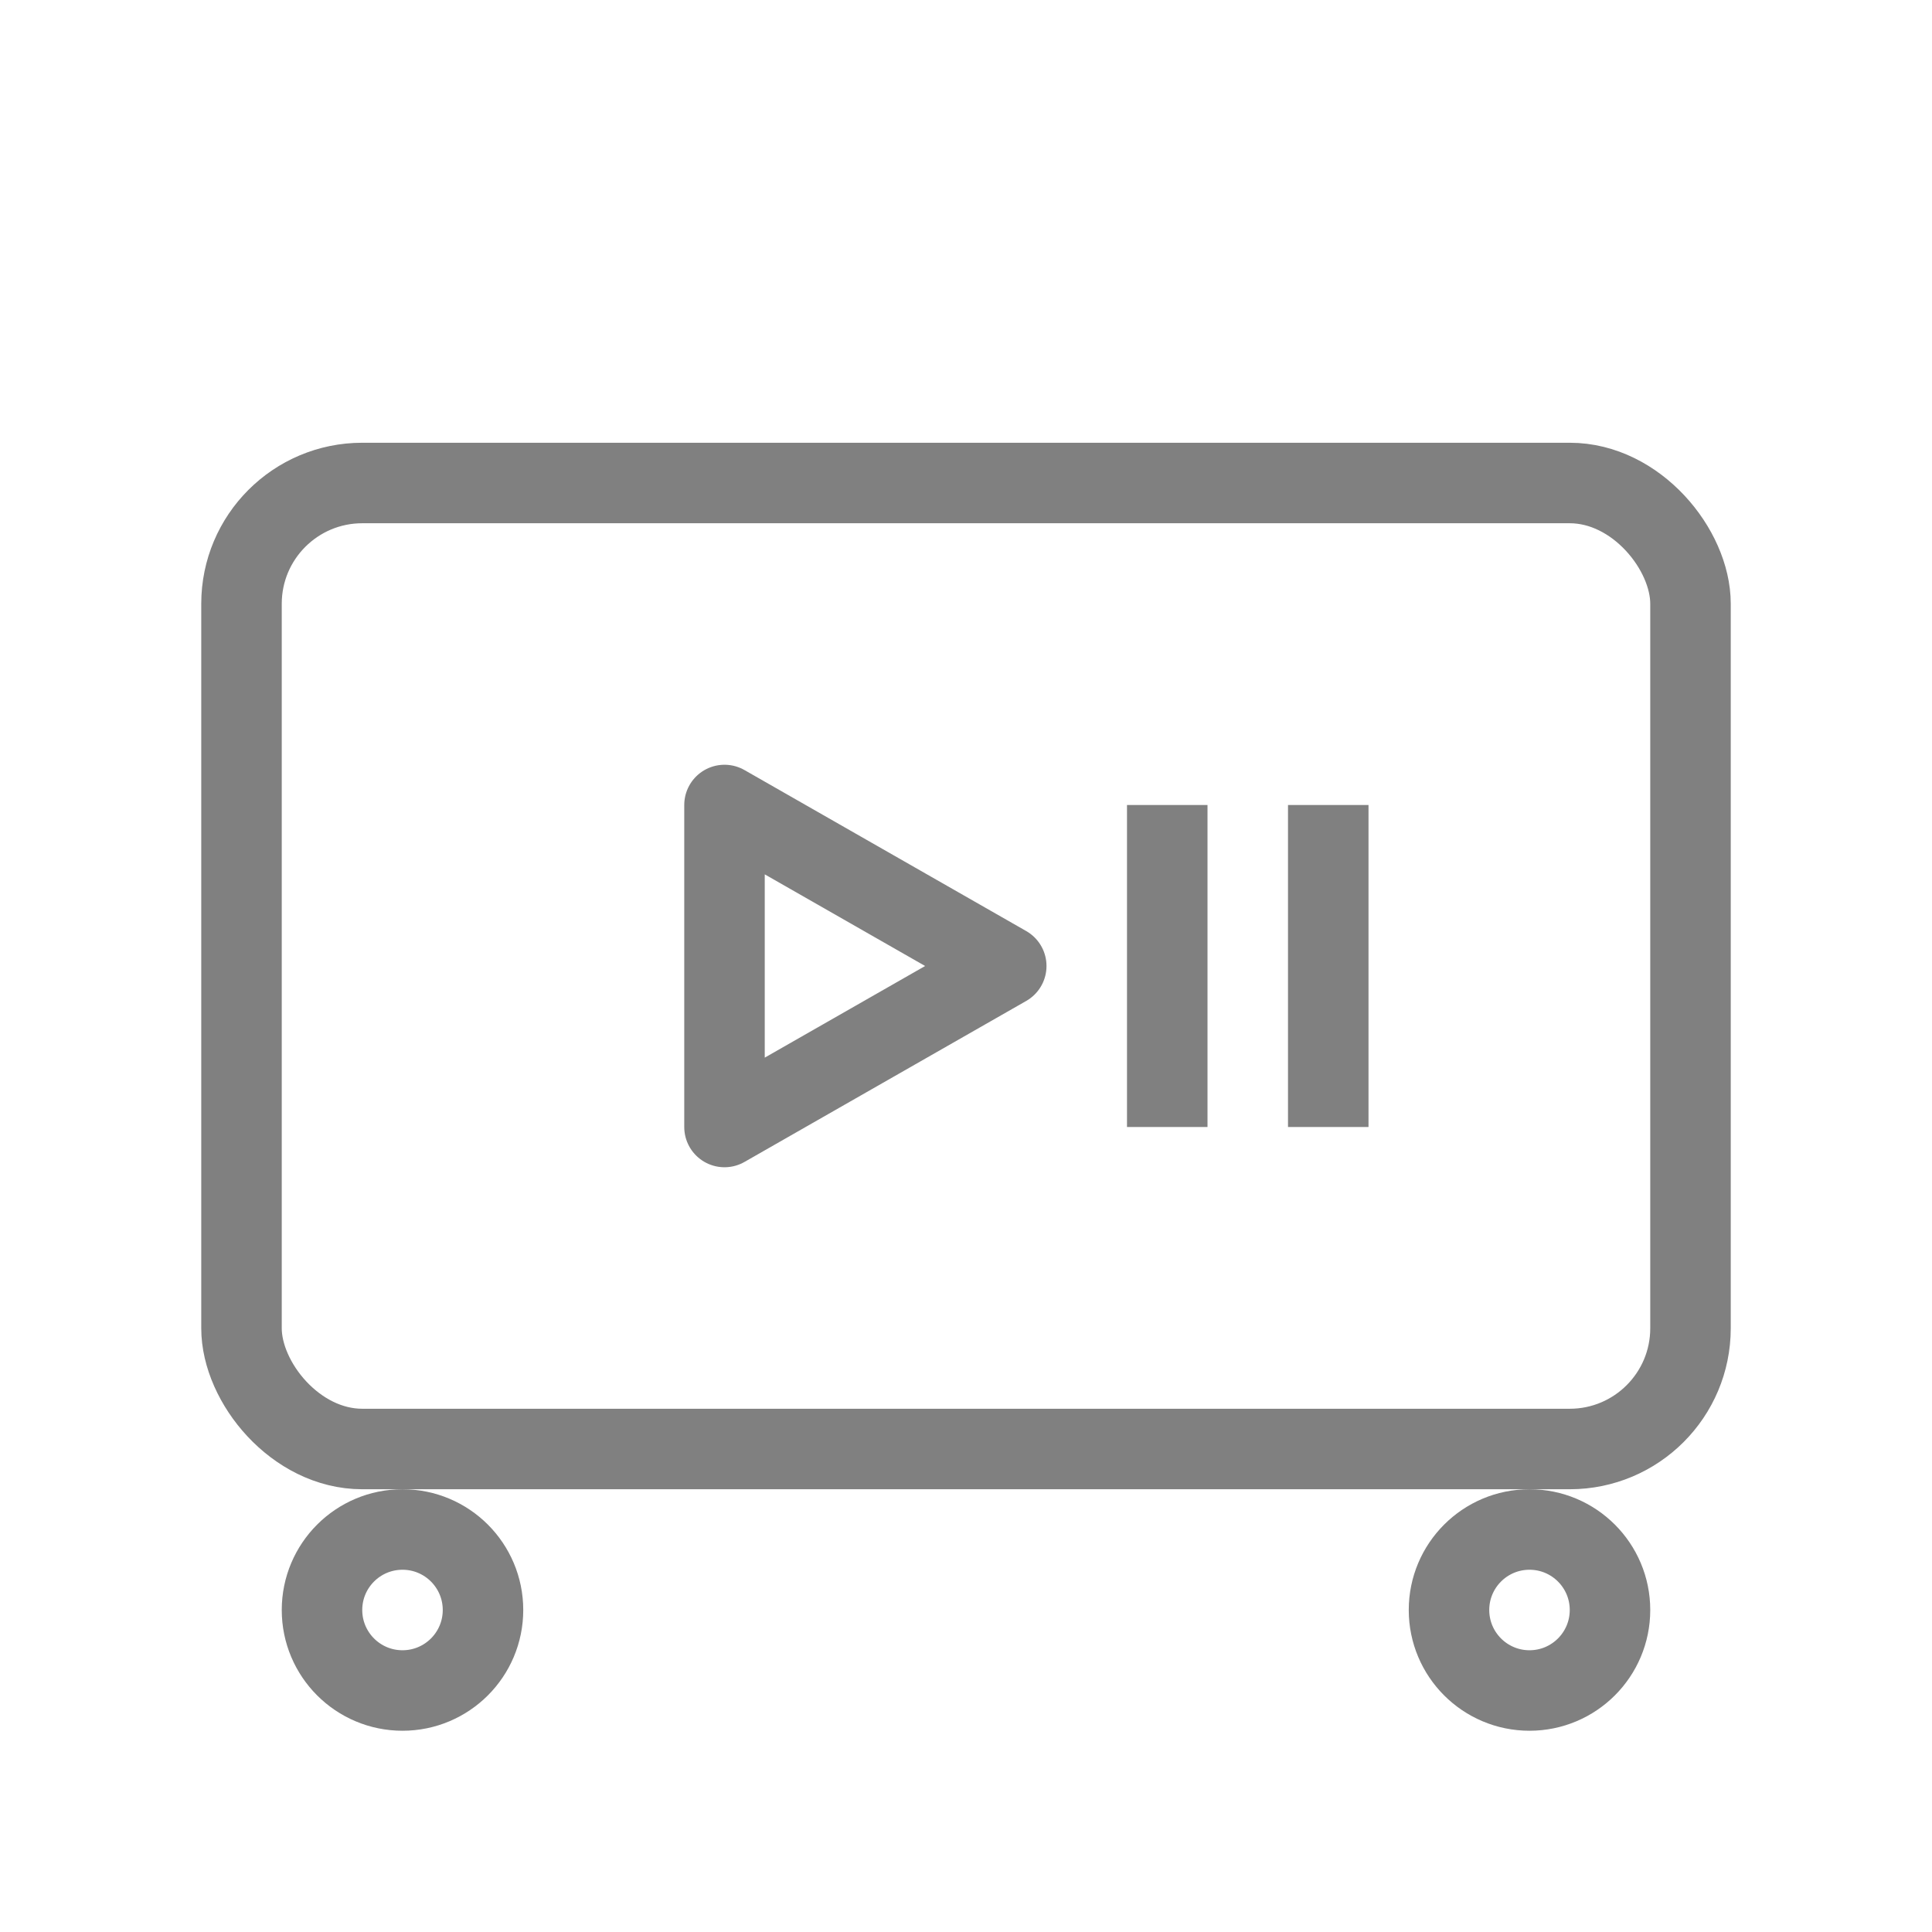 <svg viewBox="0 0 48 48" xmlns="http://www.w3.org/2000/svg">
  <rect x="6" y="12" width="36" height="24" rx="3" fill="none" stroke="gray" stroke-width="2" stroke-linecap="round" stroke-linejoin="round"/>
  <polygon points="18,20 18,28 25,24" fill="none" stroke="gray" stroke-width="2" stroke-linecap="round" stroke-linejoin="round"/>
  <rect x="28" y="20" width="2" height="8" fill="gray"/>
  <rect x="32" y="20" width="2" height="8" fill="gray"/>
  <circle cx="10" cy="40" r="2" fill="none" stroke="gray" stroke-width="2"/>
  <circle cx="38" cy="40" r="2" fill="none" stroke="gray" stroke-width="2"/>
</svg>